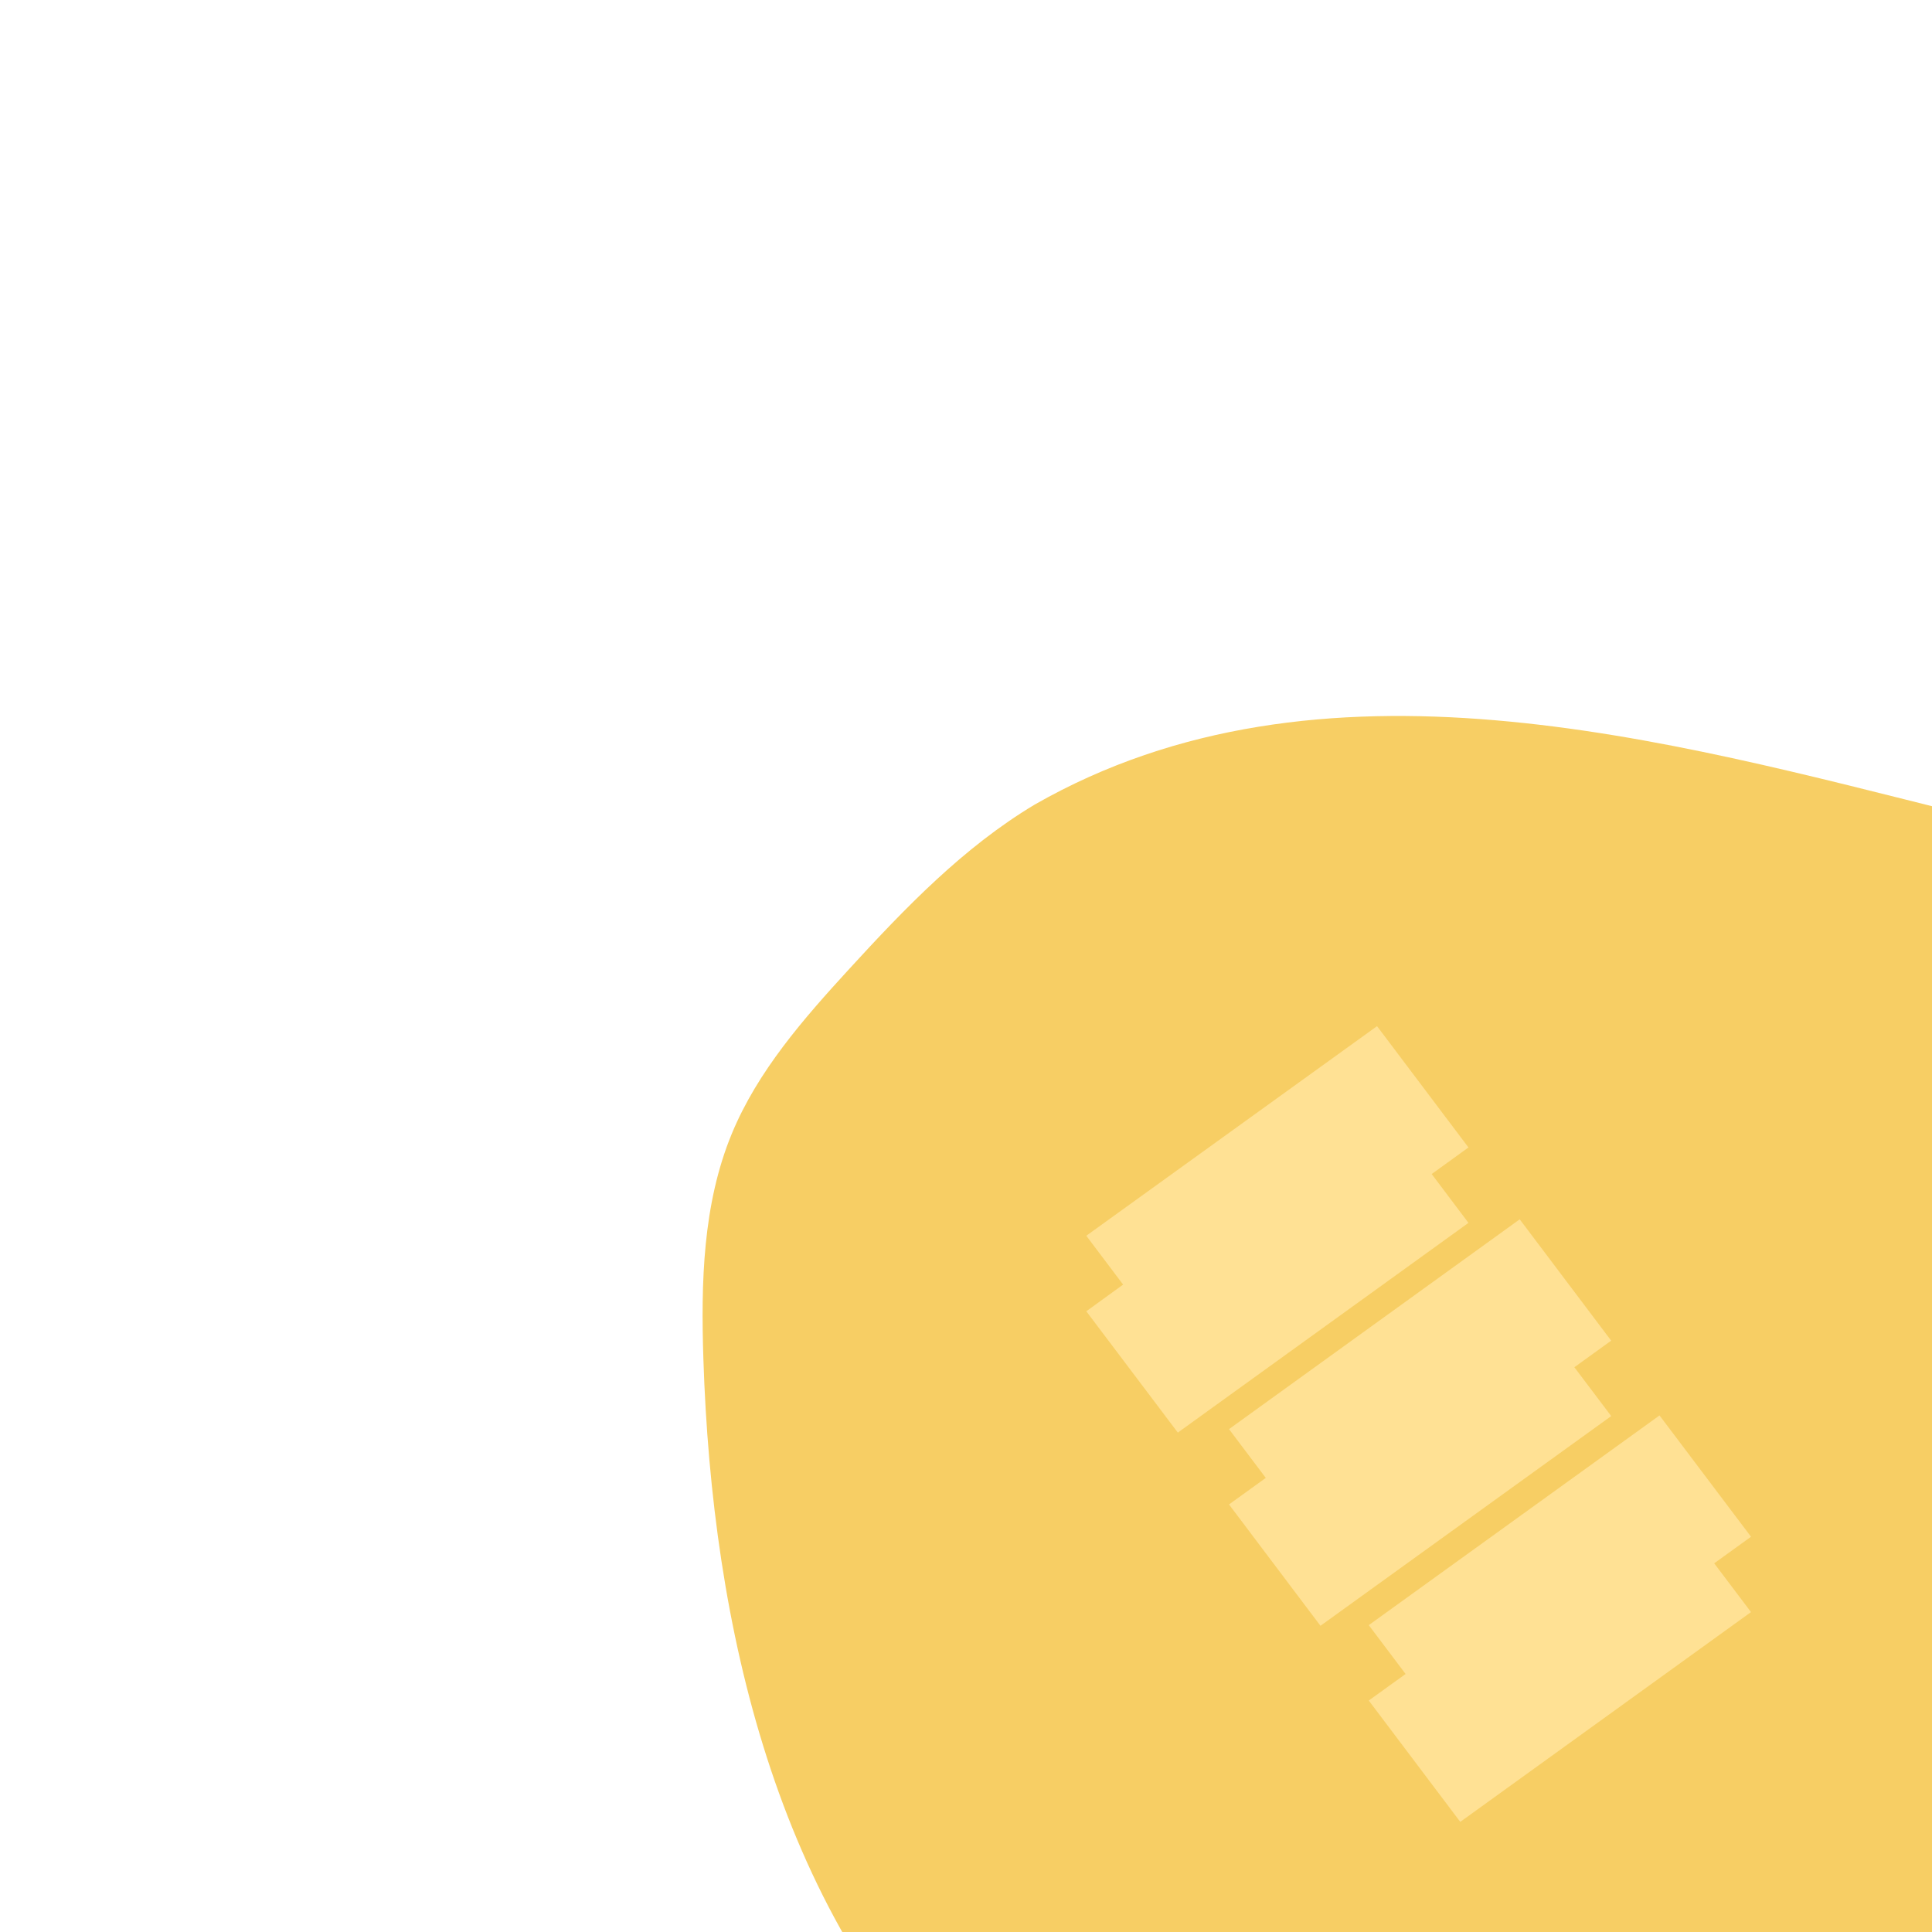 <svg id="Calque_1" data-name="Calque 1" xmlns="http://www.w3.org/2000/svg" xmlns:xlink="http://www.w3.org/1999/xlink" width="530" height="530" viewBox="0 0 530 530"><defs><style>.cls-1{fill:none;}.cls-2{clip-path:url(#clip-path);}.cls-3{fill:#f7ce64;}.cls-4{fill:#ffe194;fill-rule:evenodd;}</style><clipPath id="clip-path"><rect class="cls-1" width="530" height="530"/></clipPath></defs><g class="cls-2"><path id="XARAPSE_icones_4-10" data-name="XARAPSE icones 4-10" class="cls-3" d="M283.86,220.71c-19.54,11.69-35.54,28.35-50.92,45.13-12.55,13.7-25.09,28-32.18,45.15-8,19.36-8.48,40.93-7.8,61.86,2.37,73.34,20,150.76,72.3,202.22,25.07,24.67,56.72,41.86,89.74,54,57.56,21.16,121.34,27.53,180.82,12.52s114-52.38,144.89-105.4c36.45-62.66,36.27-145-.47-207.47C668.55,308.83,653.55,291,637,274.92c-13.74-13.35-28.74-25.67-45.88-34.24-16.73-8.38-35-13-53.2-17.53C457.14,203,362.27,175.91,283.86,220.71Z"/><g id="Groupe_121" data-name="Groupe 121"><path id="Tracé_288" data-name="Tracé 288" class="cls-4" d="M431.89,375.07l10.1-7.29L416.9,334.49l-79.75,57.56,10.09,13.38-10.09,7.28L362.24,446,442,388.47Zm-39.14-53,10.09-7.29L377.76,281.5,298,339l10.1,13.4L298,359.72,323.11,393l79.73-57.53Zm87.6,99.5-25.1-33.28-79.76,57.53,10.1,13.4-10.1,7.28,25.1,33.29,79.76-57.55-10.1-13.38Z"/></g></g></svg>